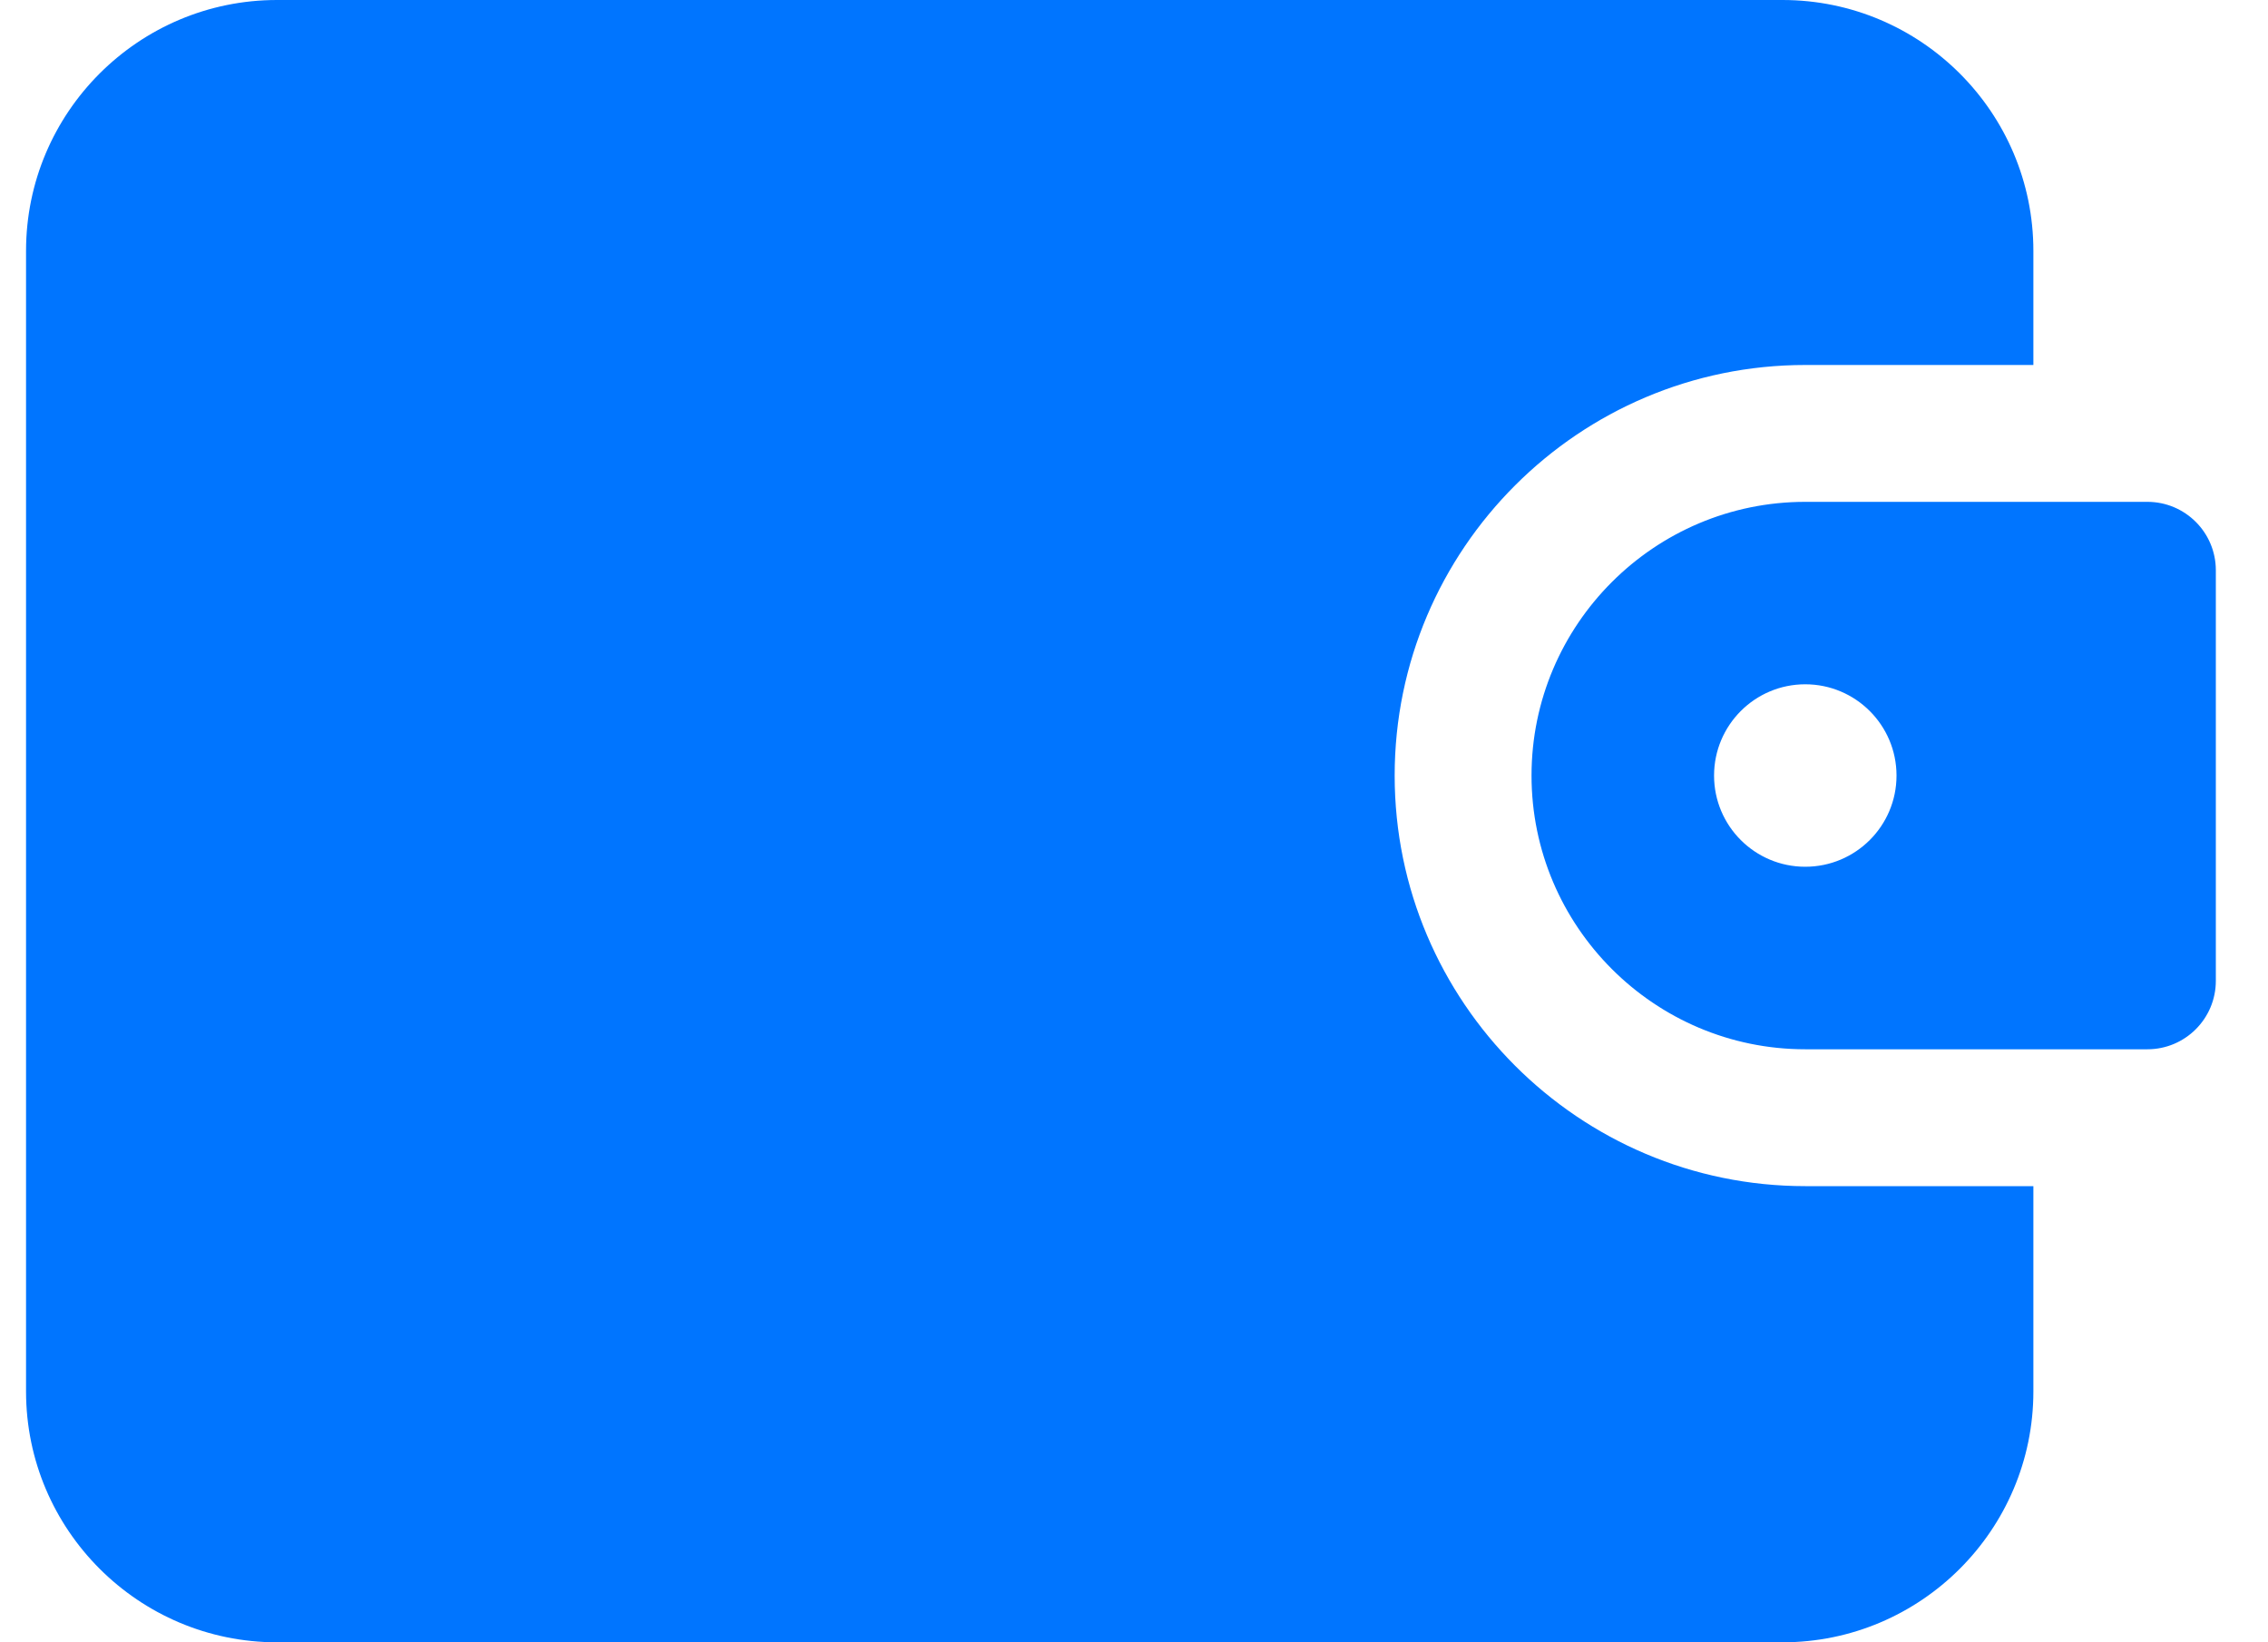 <?xml version="1.0" encoding="UTF-8"?> <svg xmlns="http://www.w3.org/2000/svg" width="29" height="21" viewBox="0 0 29 21" fill="none"><path d="M23.083 15.167C20.189 15.167 17.833 12.811 17.833 9.917C17.833 7.022 20.189 4.667 23.083 4.667H26V3.208C26 1.438 24.561 0 22.792 0H3.542C1.772 0 0.333 1.438 0.333 3.208V17.792C0.333 19.561 1.772 21 3.542 21H22.792C24.561 21 26 19.561 26 17.792V15.167H23.083Z" fill="#0075FF"></path><path d="M27.458 6.417H23.083C21.154 6.417 19.583 7.987 19.583 9.917C19.583 11.846 21.154 13.417 23.083 13.417H27.458C27.941 13.417 28.333 13.025 28.333 12.542V7.292C28.333 6.809 27.941 6.417 27.458 6.417ZM23.083 11.083C22.439 11.083 21.917 10.561 21.917 9.917C21.917 9.273 22.439 8.75 23.083 8.75C23.727 8.75 24.25 9.273 24.25 9.917C24.25 10.561 23.727 11.083 23.083 11.083Z" fill="#0075FF"></path></svg> 